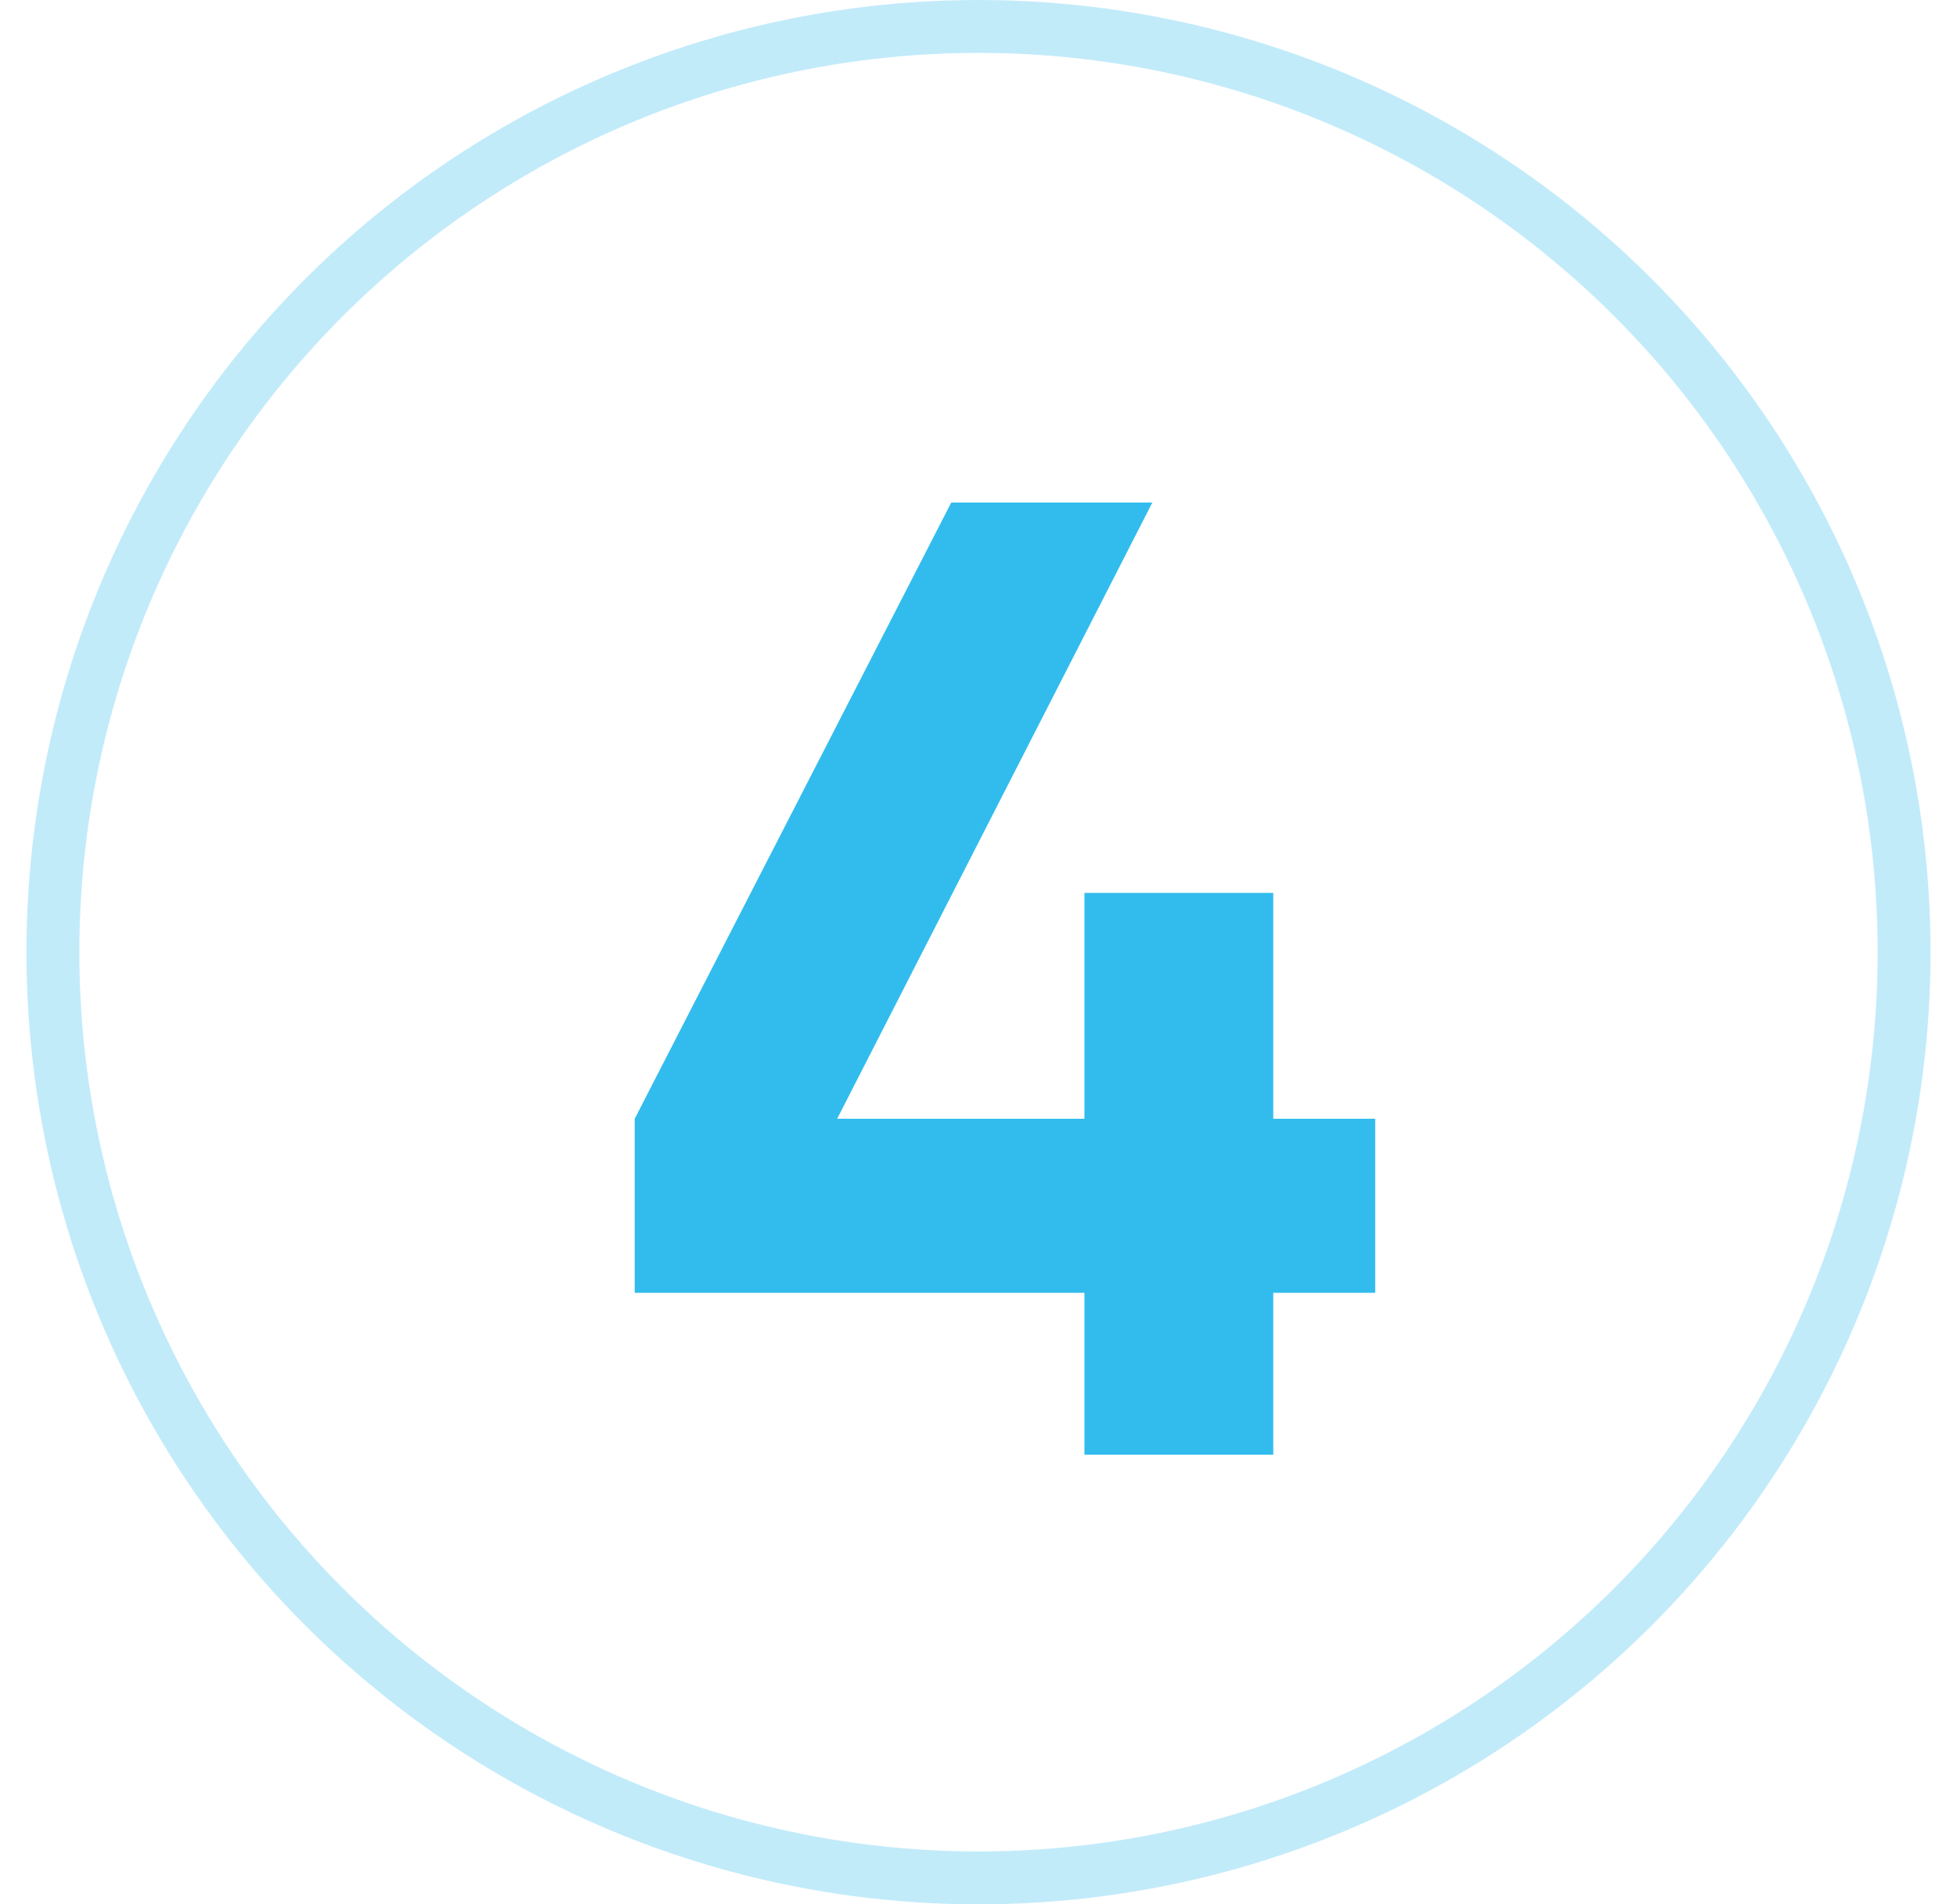 <svg xmlns="http://www.w3.org/2000/svg" width="37" height="36" viewBox="0 0 37 36" fill="none"><circle cx="18.5" cy="18" r="17.5" transform="rotate(90 18.5 18)" stroke="#32BCED" stroke-opacity="0.3"></circle><path d="M26 21.149V24.44H24.073V27.5H20.503V24.44H12V21.149L17.985 9.5H21.787L15.828 21.149H20.503V16.88H24.073V21.149H26Z" fill="#32BCED"></path></svg>